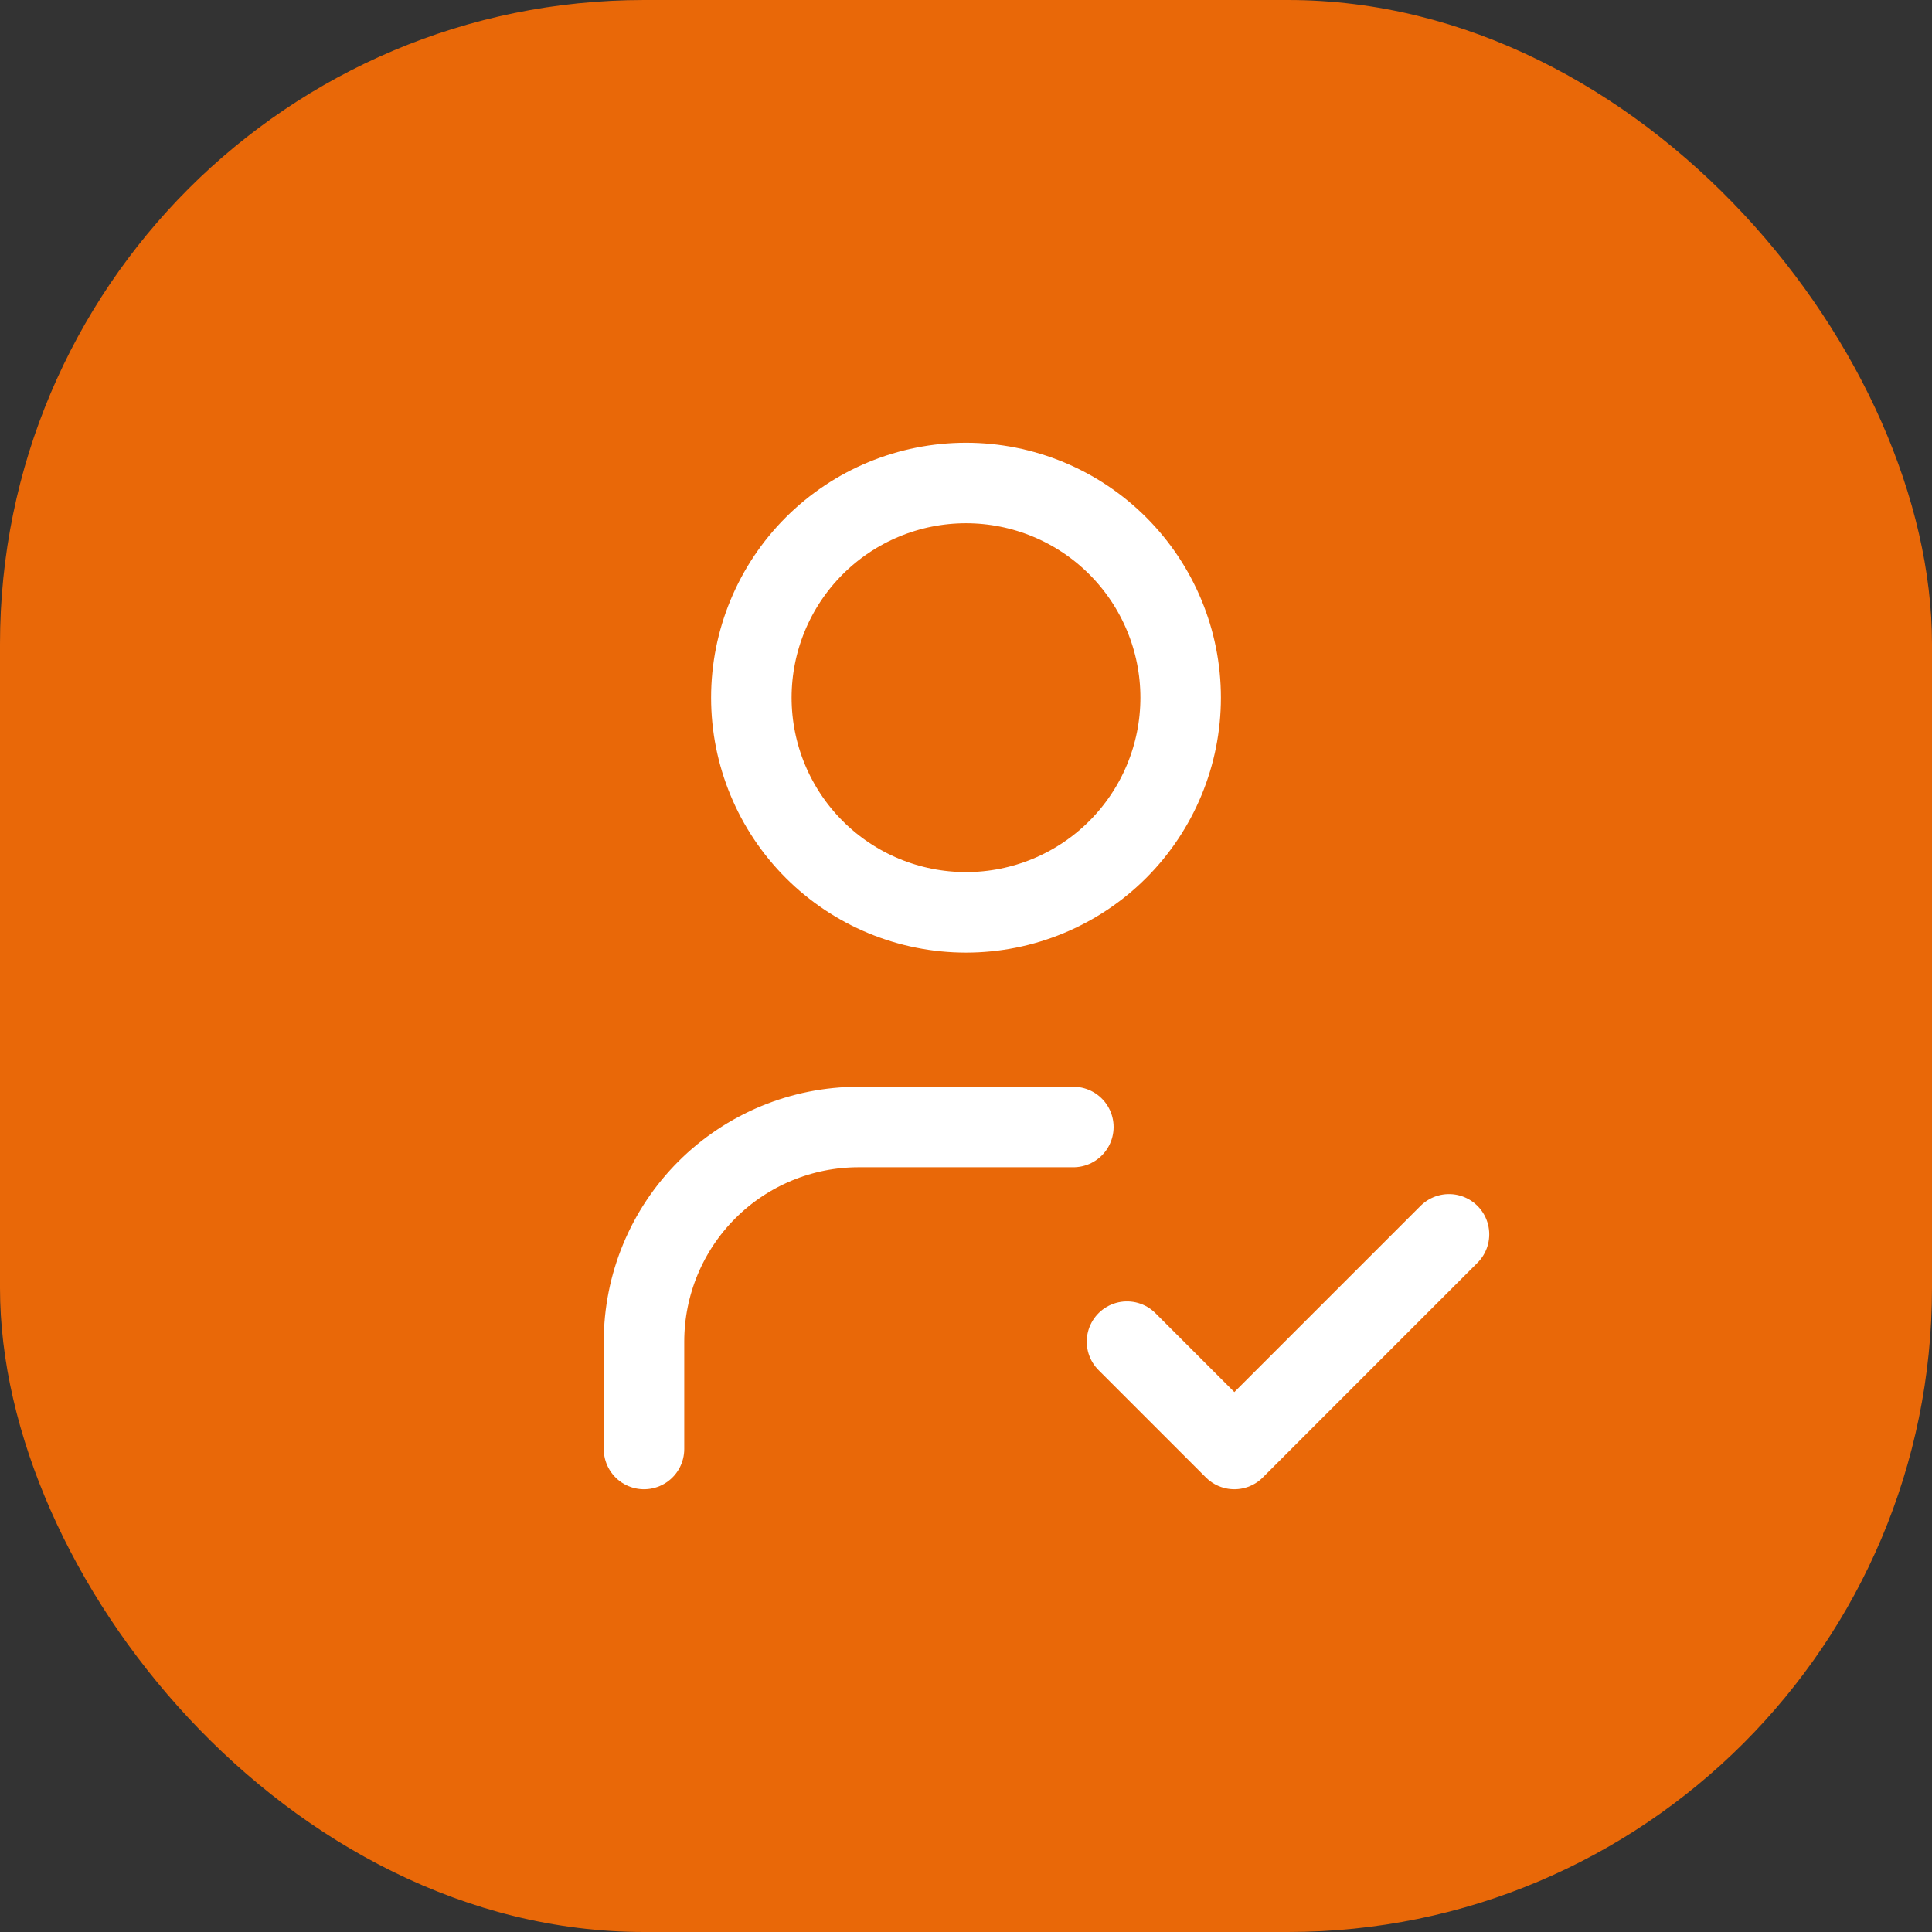 <?xml version="1.0" encoding="UTF-8"?>
<svg xmlns="http://www.w3.org/2000/svg" width="48" height="48" viewBox="0 0 48 48" fill="none">
  <rect x="0" y="0" width="48" height="48" fill="#333333" stroke="none"/>
  <rect width="48" height="48" rx="16" fill="#E96808"></rect>
  <path d="M16 36V33.333C16 31.919 16.562 30.562 17.562 29.562C18.562 28.562 19.919 28 21.333 28H26.667M28 33.333L30.667 36L36 30.667M18.667 17.333C18.667 18.748 19.229 20.104 20.229 21.105C21.229 22.105 22.585 22.667 24 22.667C25.415 22.667 26.771 22.105 27.771 21.105C28.771 20.104 29.333 18.748 29.333 17.333C29.333 15.919 28.771 14.562 27.771 13.562C26.771 12.562 25.415 12 24 12C22.585 12 21.229 12.562 20.229 13.562C19.229 14.562 18.667 15.919 18.667 17.333Z" stroke="white" stroke-width="2" stroke-linecap="round" stroke-linejoin="round"></path>
</svg>
